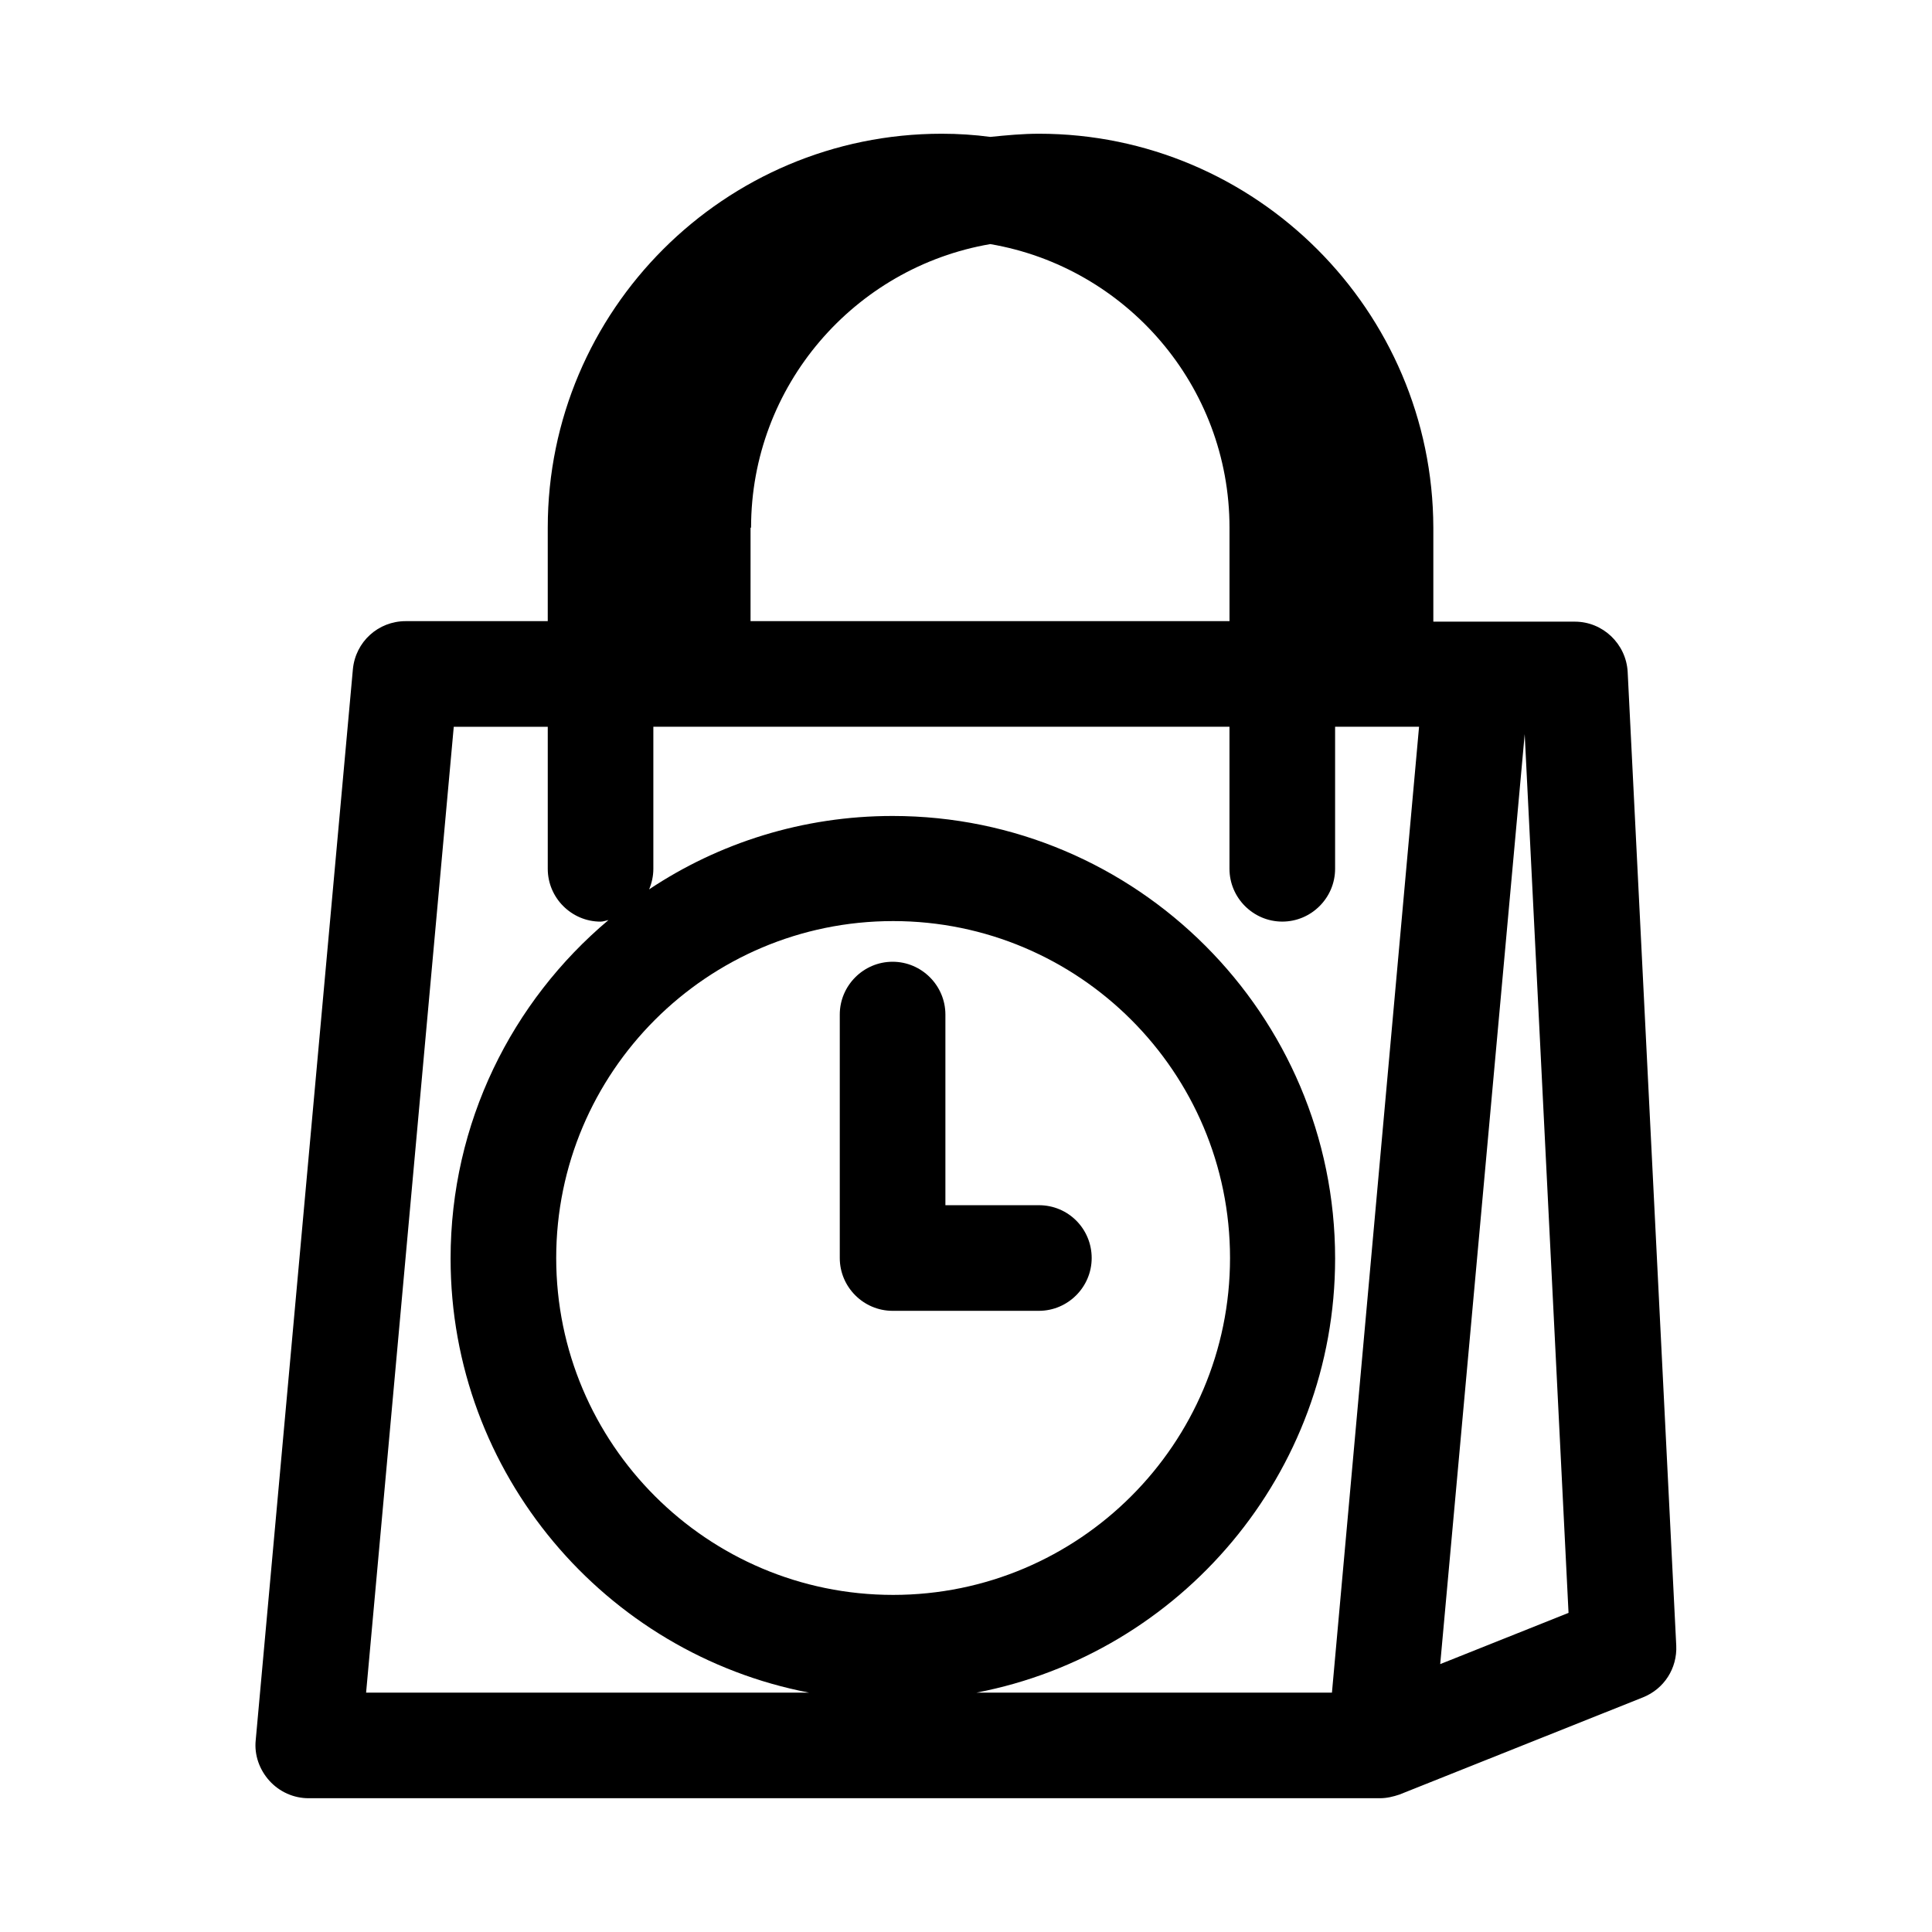<?xml version="1.0" encoding="UTF-8"?>
<!-- Uploaded to: SVG Repo, www.svgrepo.com, Generator: SVG Repo Mixer Tools -->
<svg fill="#000000" width="800px" height="800px" version="1.1" viewBox="144 144 512 512" xmlns="http://www.w3.org/2000/svg">
 <g>
  <path d="m419.31 179.44c-4.34 0-8.676 0.418-12.875 0.84-4.199-0.559-8.535-0.84-12.875-0.84-57.52 0-104.4 46.742-104.4 104.4v24.77h-37.645c-7.277 0-13.297 5.457-13.996 12.734l-25.75 283.81c-0.418 3.918 0.98 7.836 3.637 10.777 2.66 2.938 6.438 4.617 10.355 4.617h283.95c1.82 0 3.5-0.418 5.18-0.98l64.516-25.75c5.598-2.238 9.098-7.695 8.816-13.715l-12.875-258.06c-0.418-7.418-6.578-13.297-13.996-13.297h-37.504v-24.906c-0.141-57.52-47.023-104.4-104.54-104.4zm128.75 159.12 11.617 232.87-34.008 13.574zm-205.02-54.719c0-37.645 27.43-68.992 63.395-75.152 35.965 6.156 63.395 37.504 63.395 75.152v24.77h-126.93l0.004-24.77zm-102.02 308.72 23.23-255.96h24.91v37.645c0 7.695 6.297 13.996 13.996 13.996 0.699 0 1.398-0.281 2.098-0.418-25.609 21.551-41.844 53.738-41.844 89.707 0 57.098 41.004 104.68 95.023 115.04zm50.379-115.18c0-49.262 40.023-89.285 89.285-89.285 49.262 0 89.285 40.023 89.285 89.285s-40.023 89.285-89.285 89.285c-49.258 0-89.285-40.023-89.285-89.285zm205.58 115.18h-94.184c54.02-10.355 95.023-58.078 95.023-115.04 0-64.656-52.621-117.28-117.28-117.28-23.789 0-46.043 7.137-64.516 19.453 0.699-1.68 1.121-3.5 1.121-5.457v-37.645h152.68v37.645c0 7.695 6.297 13.996 13.996 13.996 7.695 0 13.996-6.297 13.996-13.996v-37.645h22.25z"/>
  <path d="m419.31 463.39h-24.77v-50.52c0-7.695-6.297-13.996-13.996-13.996-7.695 0-13.996 6.297-13.996 13.996v64.516c0 7.695 6.297 13.996 13.996 13.996h38.766c7.695 0 13.996-6.297 13.996-13.996-0.004-7.699-6.16-13.996-13.996-13.996z"/>
 </g>
</svg>